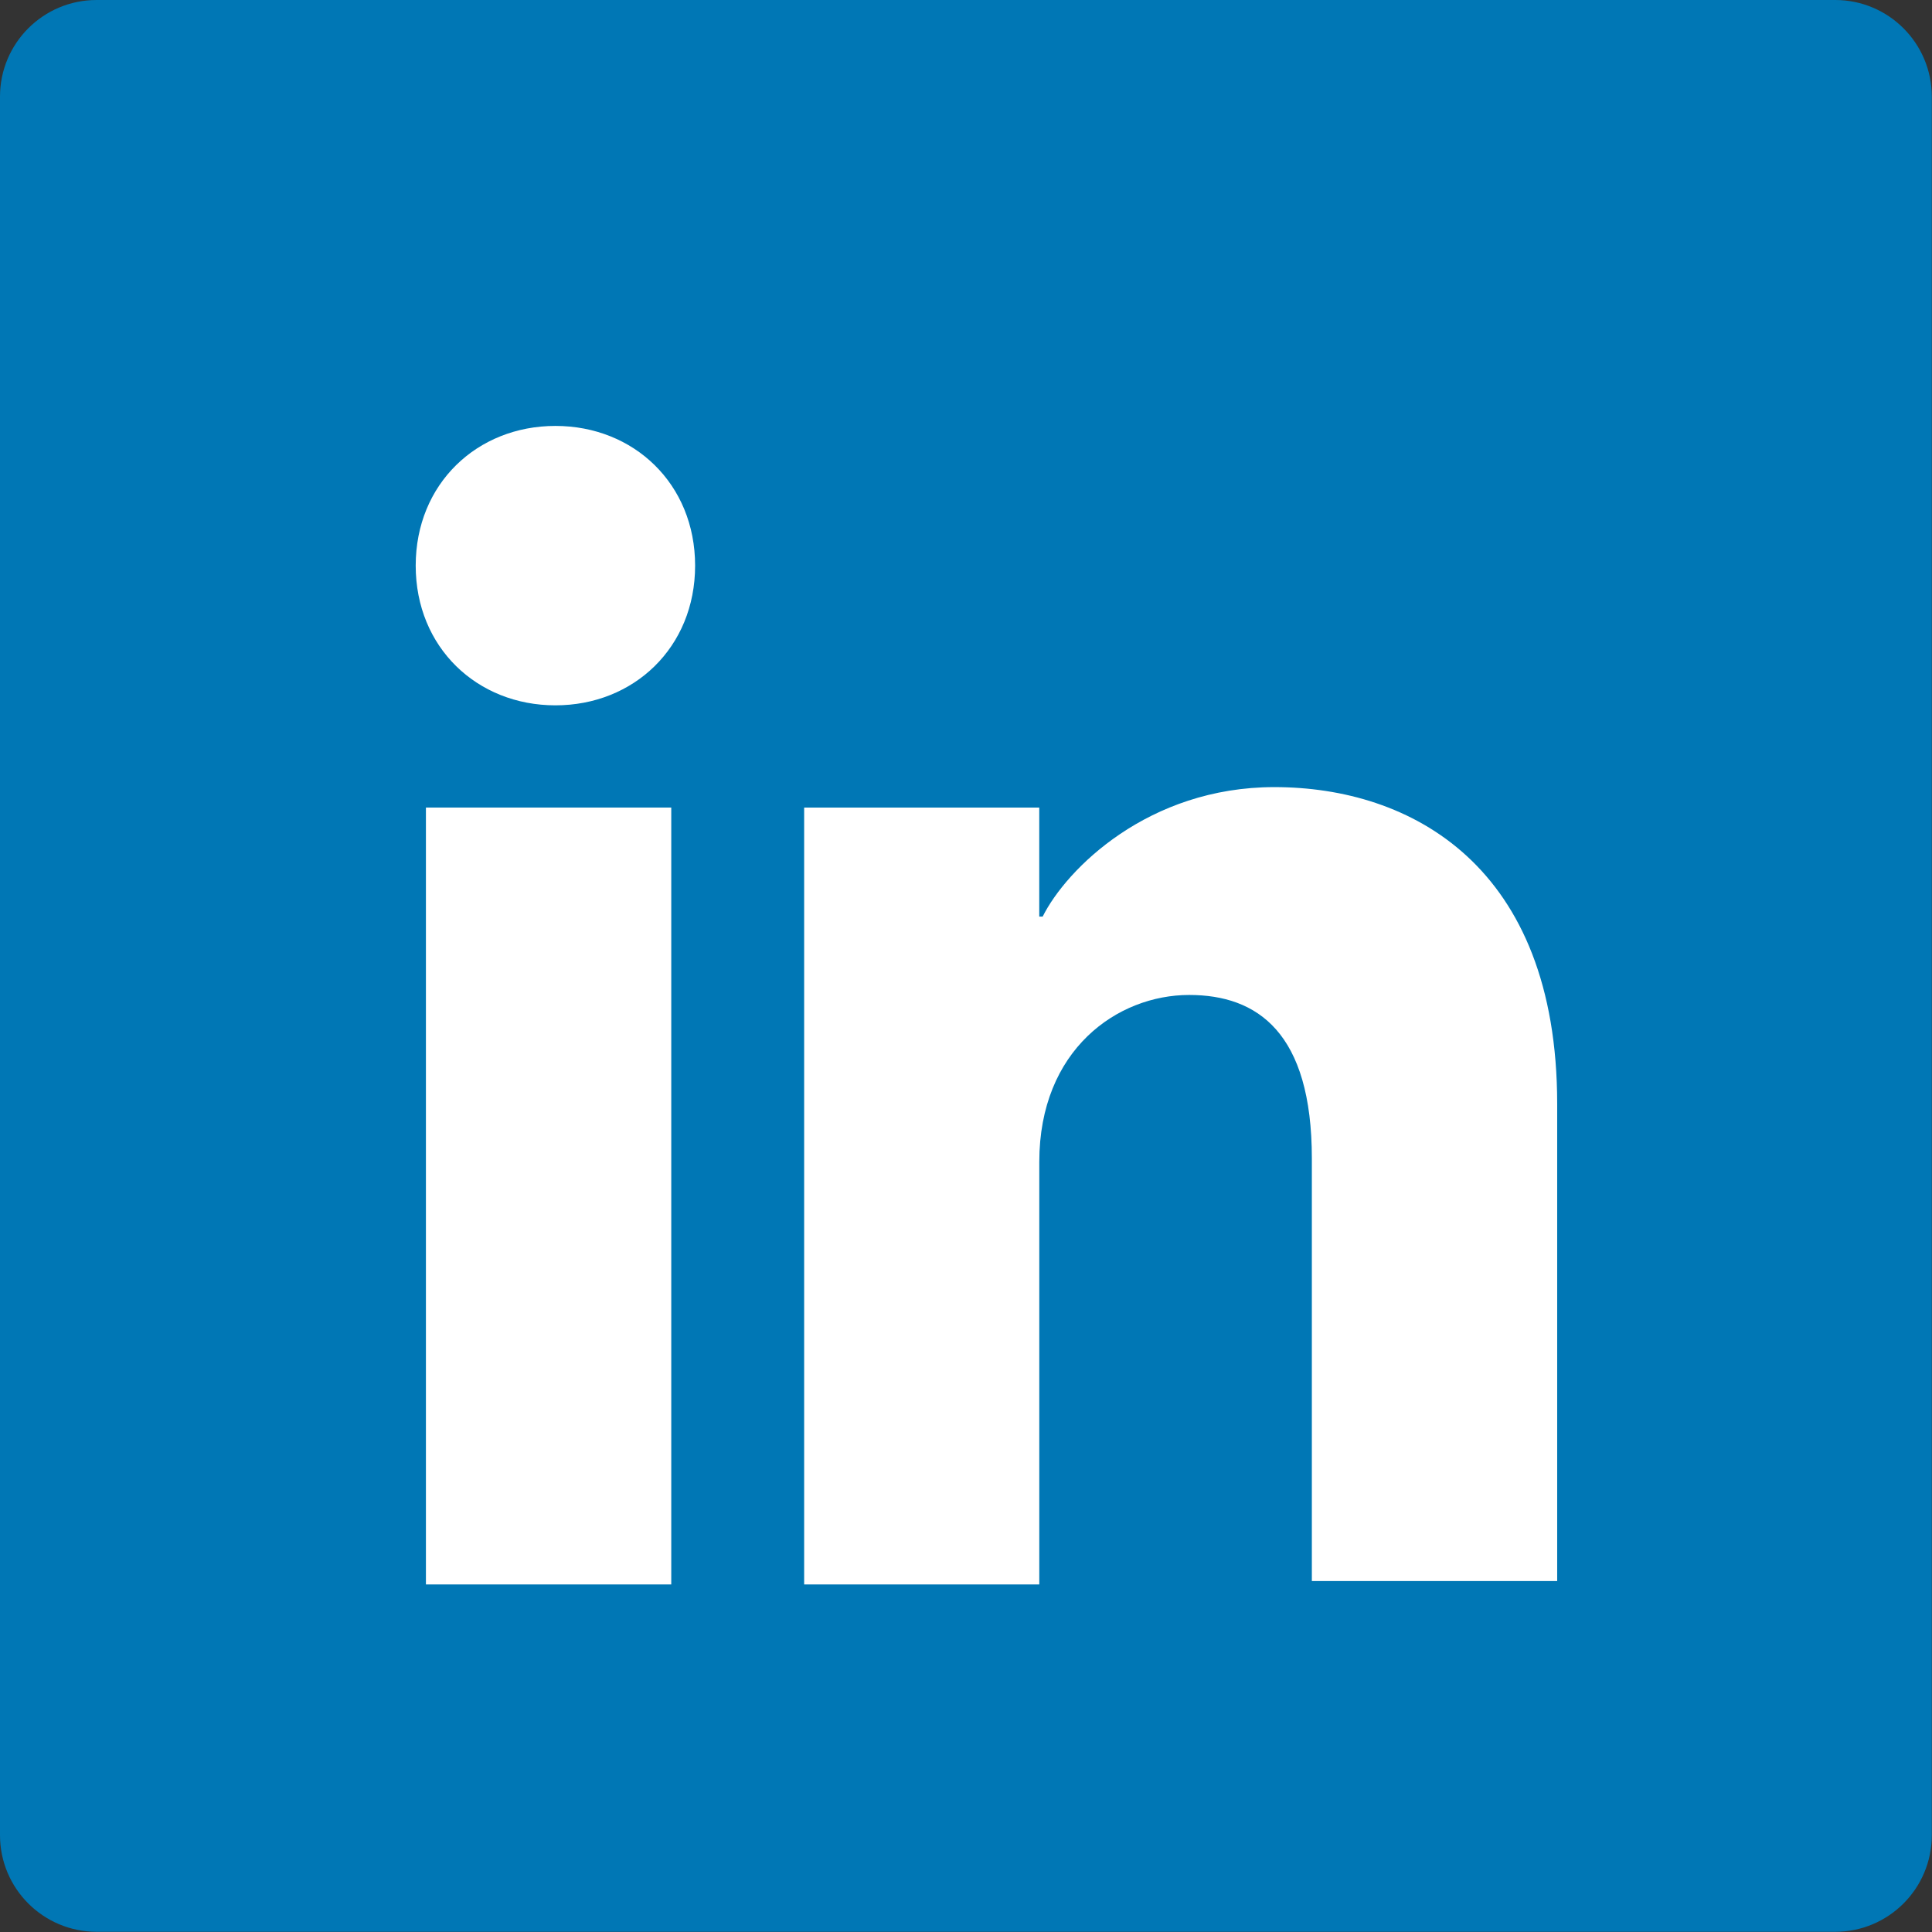 <?xml version="1.0" encoding="UTF-8"?>
<!-- Generator: Adobe Illustrator 27.9.0, SVG Export Plug-In . SVG Version: 6.00 Build 0)  -->
<svg xmlns="http://www.w3.org/2000/svg" xmlns:xlink="http://www.w3.org/1999/xlink" version="1.1" id="Layer_1" x="0px" y="0px" viewBox="0 0 56.7 56.7" style="enable-background:new 0 0 56.7 56.7;" xml:space="preserve">
<rect x="0" y="0" width="56.7" height="56.7" fill="#333333" stroke="none"/>
<style type="text/css">
	.st0{fill:#0077B5;}
	.st1{fill:#FFFFFF;}
</style>
<path class="st0" d="M2.835,0h51.024c1.565,0,2.835,1.269,2.835,2.835v51.024c0,1.565-1.269,2.835-2.835,2.835H2.835  C1.269,56.693,0,55.424,0,53.858V2.835C0,1.269,1.269,0,2.835,0z"></path>
<g>
	<path class="st1" d="M16.3,20.7c2.3,0,4.1-1.7,4.1-4.1s-1.8-4.1-4.1-4.1s-4.1,1.7-4.1,4.1S14,20.7,16.3,20.7z"></path>
	<path class="st1" d="M30.501,34.1c0-3.3,2.299-4.9,4.399-4.9c2,0,3.6,1.1,3.6,4.8v12.4h7.2v-14c0-7-4.3-9.3-8.3-9.3   c-3.7,0-6.1,2.4-6.8,3.8h-0.1v-3.2h-6.9v22.8h6.901V34.1z"></path>
	<rect x="12.5" y="23.7" class="st1" width="7.2" height="22.8"></rect>
</g>
</svg>
